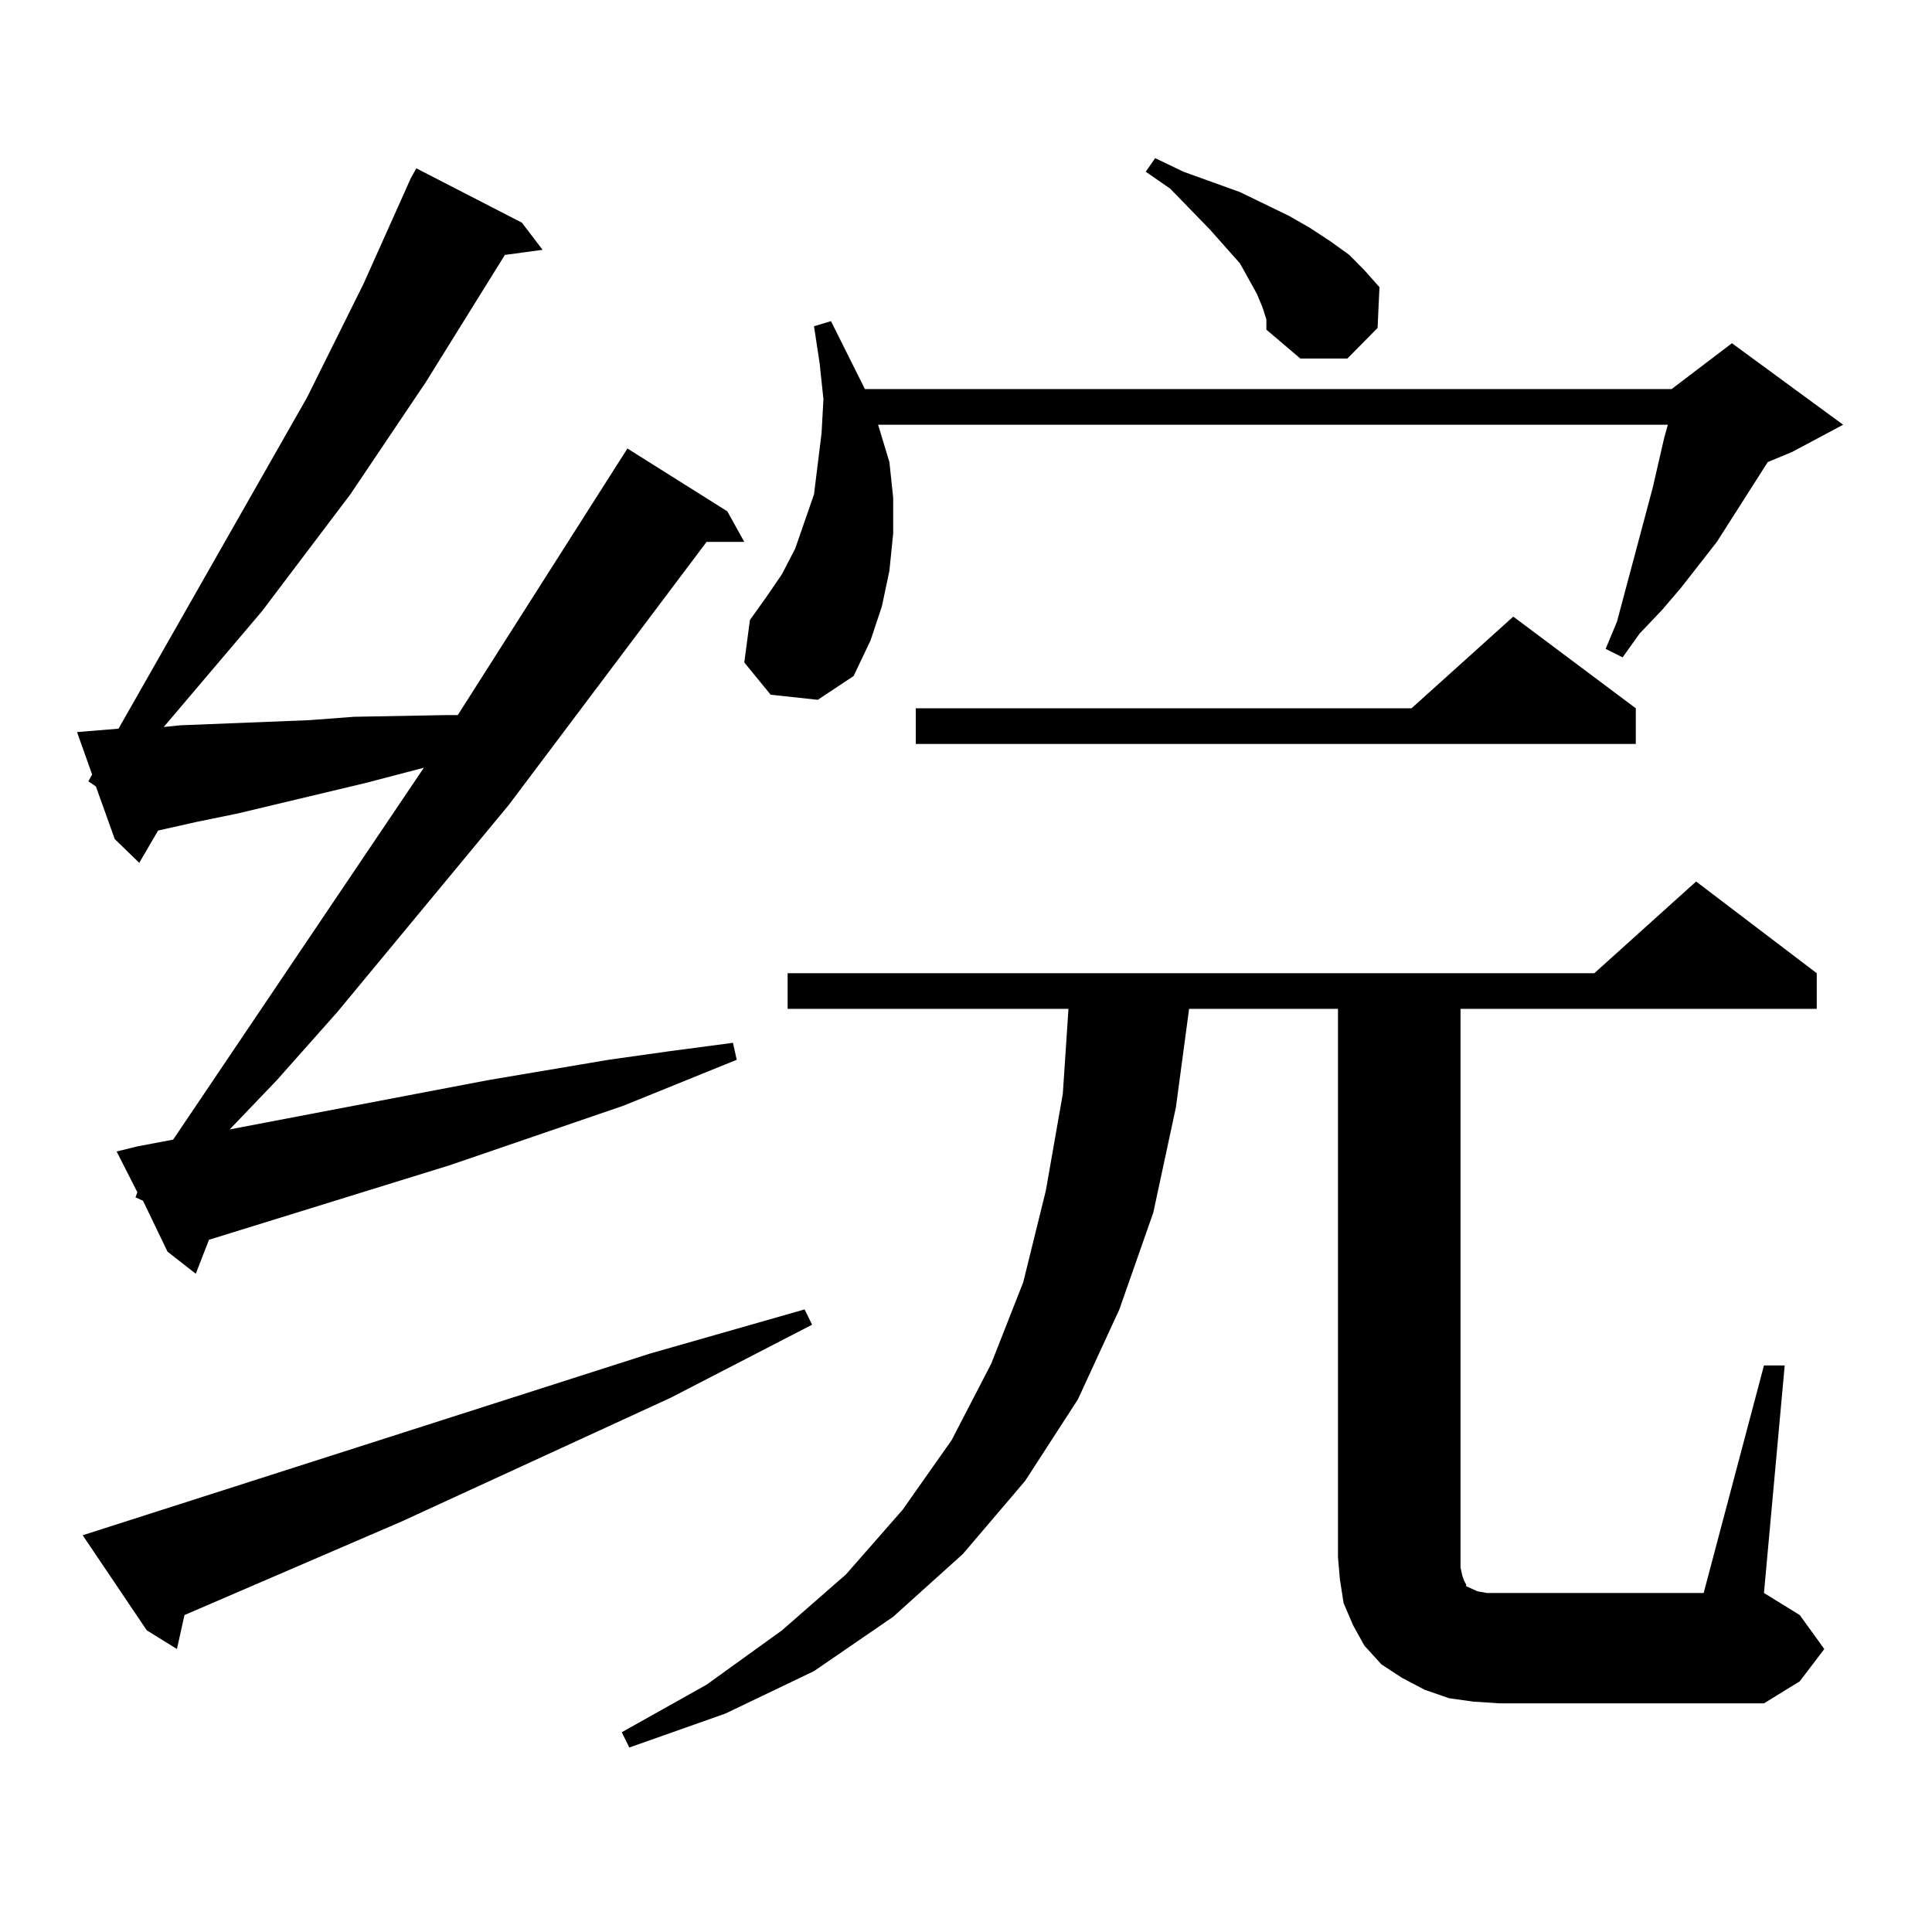 <?xml version="1.0" encoding="utf-8"?>
<!-- Generator: Adobe Illustrator 16.0.0, SVG Export Plug-In . SVG Version: 6.00 Build 0)  -->
<!DOCTYPE svg PUBLIC "-//W3C//DTD SVG 1.1//EN" "http://www.w3.org/Graphics/SVG/1.1/DTD/svg11.dtd">
<svg version="1.1" id="图层_1" xmlns="http://www.w3.org/2000/svg" xmlns:xlink="http://www.w3.org/1999/xlink" x="0px" y="0px"
	 width="1000px" height="1000px" viewBox="0 0 1000 1000" enable-background="new 0 0 1000 1000" xml:space="preserve">
<path d="M70.12,619.742l0.976-2.637l-10.731-21.094l10.731-2.637l18.536-3.516l129.753-192.48l-30.243,7.91l-66.34,15.82
	l-21.463,4.395l-19.512,4.395l-9.756,16.699l-12.683-12.305l-9.756-27.246l-3.902-2.637l1.951-3.516l-7.805-21.973l10.731-0.879
	l10.731-0.879l97.559-171.387l29.268-58.887l22.438-50.098l1.951-4.395l2.927-5.273l54.633,28.125l10.731,14.063l-19.512,2.637
	l-40.975,65.918l-39.023,58.008l-45.853,60.645l-50.73,59.766l8.78-0.879l66.34-2.637l23.414-1.758l47.804-0.879h5.854
	l87.803-137.988l51.706,32.52l8.78,15.82h-19.512l-102.437,136.23l-88.778,107.227l-31.219,35.156l-24.39,25.488l133.655-25.488
	l62.438-10.547l31.219-4.395l33.17-4.395l1.951,8.789l-58.535,23.73l-89.754,30.762l-124.875,38.672l-6.829,17.578l-14.634-11.426
	L74.022,621.5L70.12,619.742z M336.455,700.602l39.999-11.426l39.999-11.426l3.902,7.91l-73.169,37.793l-139.509,64.16
	l-112.192,48.34l-3.902,17.578l-15.609-9.668l-33.17-49.219L336.455,700.602z M913.026,706.754h10.731l-10.731,117.773
	l18.536,11.426l12.683,17.578l-12.683,16.699l-18.536,11.426H776.444l-13.658-0.879l-12.683-1.758l-12.683-4.395l-11.707-6.152
	l-10.731-7.031l-8.78-9.668l-5.854-10.547l-4.878-11.426l-1.951-12.305l-0.976-11.426V522.184h-77.071l-6.829,50.977l-11.707,54.492
	l-17.561,50.098l-21.463,46.582l-27.316,42.188l-32.194,37.793l-36.097,32.52l-40.975,28.125l-45.853,21.973l-49.755,17.578
	l-3.902-7.91l43.901-24.609l39.023-28.125l33.17-29.004l29.268-33.398l25.365-36.035l20.487-39.551l16.585-42.188l11.707-47.461
	l8.78-50.098l2.927-43.945H407.673v-18.457h417.551l52.682-47.461l62.438,47.461v18.457H755.957v289.16l0.976,4.395l0.976,2.637
	l0.976,1.758v0.879l1.951,0.879l3.902,1.758l4.878,0.879h6.829h105.363L913.026,706.754z M398.893,359.586l-13.658-16.699
	l2.927-21.973l8.78-12.305l7.805-11.426L411.575,284l4.878-14.063l4.878-14.063l1.951-15.82l1.951-15.82l0.976-17.578l-1.951-18.457
	l-2.927-19.336l8.78-2.637l17.561,35.156h417.551l31.219-23.73l57.56,42.188l-26.341,14.063l-12.683,5.273l-26.341,41.309
	l-18.536,23.73l-9.756,11.426l-11.707,12.305l-8.78,12.305l-8.78-4.395l5.854-14.063l18.536-69.434l5.854-25.488l1.951-7.031
	H454.501l5.854,19.336l1.951,18.457v18.457l-1.951,19.336l-3.902,18.457l-5.854,17.578l-8.78,18.457l-18.536,12.305L398.893,359.586
	z M846.687,366.617v18.457H474.013v-18.457h256.579l52.682-47.461L846.687,366.617z M653.521,159.195l-2.927-7.031l-8.78-15.82
	l-15.609-17.578l-20.487-21.094l-12.683-8.789l4.878-7.031l14.634,7.031l29.268,10.547l25.365,12.305l10.731,6.152l10.731,7.031
	l9.756,7.031l7.805,7.91l7.805,8.789l-0.976,21.094l-15.609,15.82h-24.39l-17.561-14.941v-5.273L653.521,159.195z"/>
</svg>

